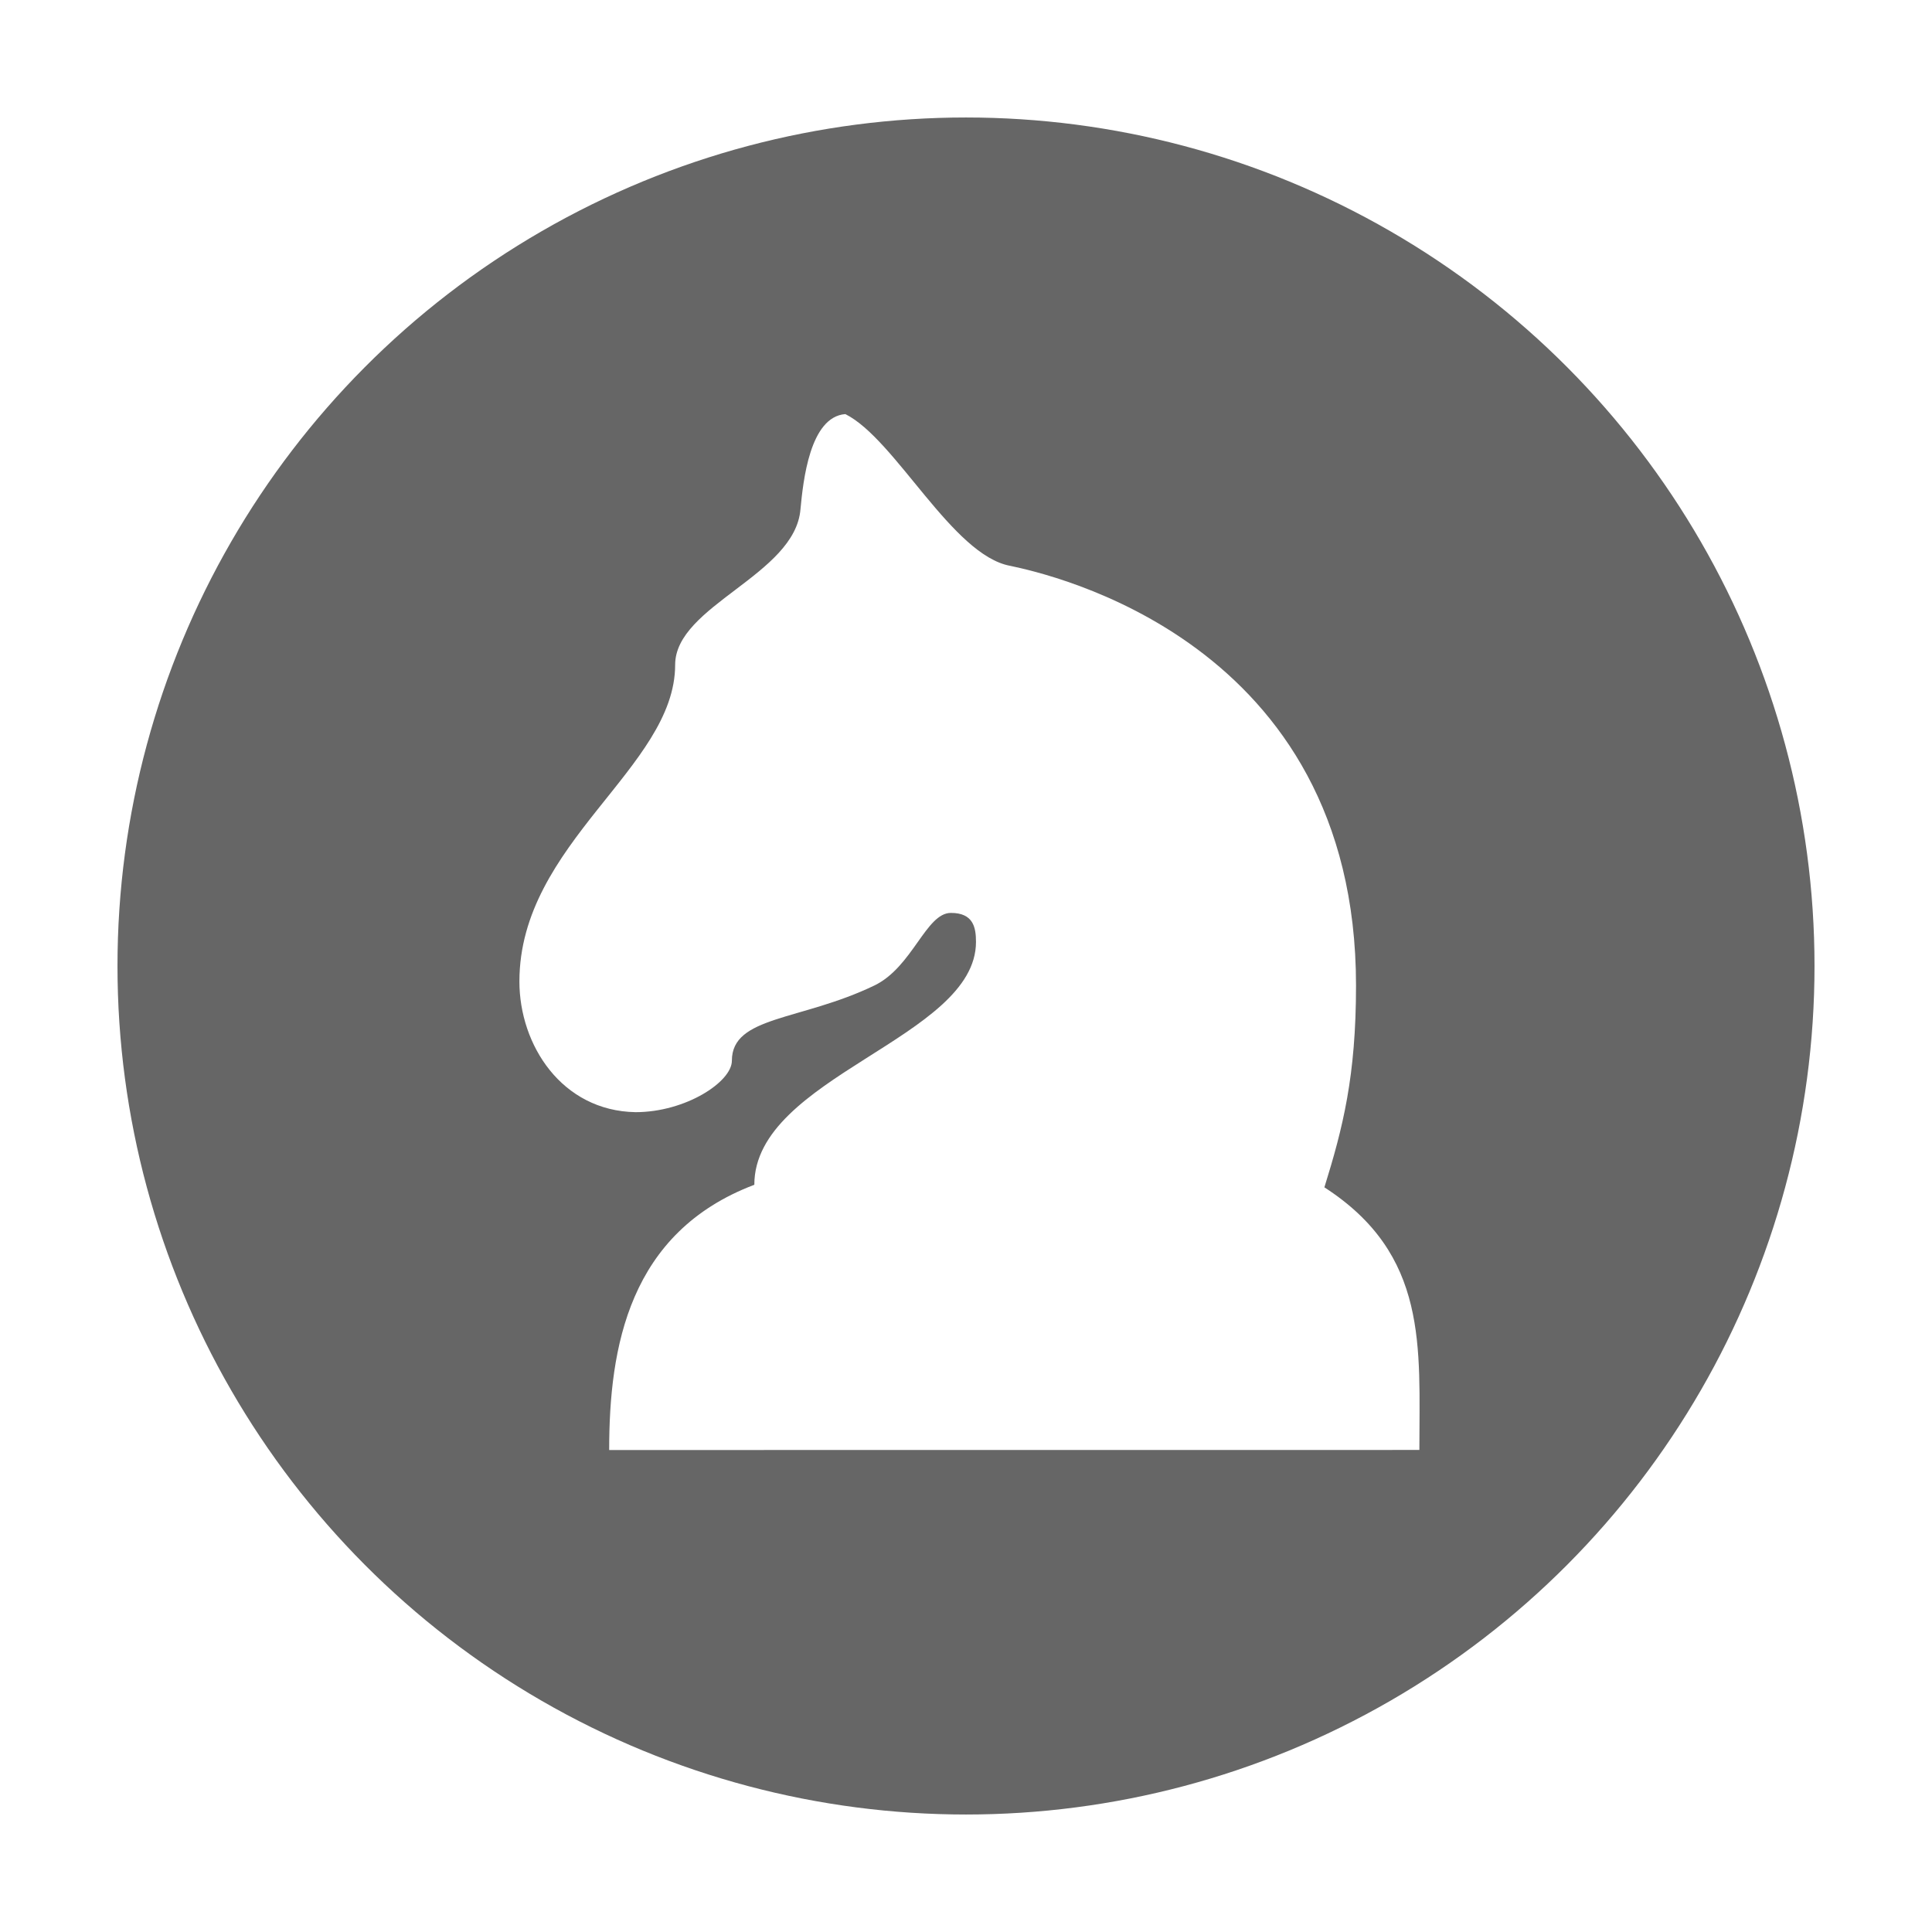 <?xml version="1.0" encoding="utf-8"?>
<!-- Generator: Adobe Illustrator 15.0.0, SVG Export Plug-In . SVG Version: 6.00 Build 0)  -->
<!DOCTYPE svg PUBLIC "-//W3C//DTD SVG 1.1//EN" "http://www.w3.org/Graphics/SVG/1.1/DTD/svg11.dtd">
<svg version="1.1" id="Ebene_1" xmlns="http://www.w3.org/2000/svg" xmlns:xlink="http://www.w3.org/1999/xlink" x="0px" y="0px"
	 width="222px" height="222px" viewBox="0 0 222 222" enable-background="new 0 0 222 222" xml:space="preserve">
<rect fill="#FFFFFF" width="222" height="222"/>
<circle fill="#666666" cx="111" cy="111" r="97.5"/>
<g>
	<path fill="#FFFFFF" d="M69.998,166.617c0-11.828,2.271-25.02,16.679-30.477c0-12.437,25.47-16.834,25.47-27.907
		c0-1.667-0.307-3.333-2.882-3.333c-2.877,0-4.396,6.216-8.791,8.339c-8.494,4.093-16.377,3.484-16.377,8.646
		c0,2.427-5.309,5.911-11.068,5.911c-8.495-0.15-13.346-7.73-13.346-15.012c0-15.921,17.896-24.563,17.896-36.391
		c0-6.821,13.797-10.309,14.402-17.89c0.302-3.185,1.062-10.611,5.155-10.92c5.765,2.883,12.284,16.229,18.957,17.439
		c4.241,0.907,39.723,8.494,39.723,48.217c0,10.464-1.519,16.377-3.635,23.195c11.979,7.734,10.914,18.35,10.914,30.176
		L69.998,166.617L69.998,166.617z"/>
</g>
</svg>
